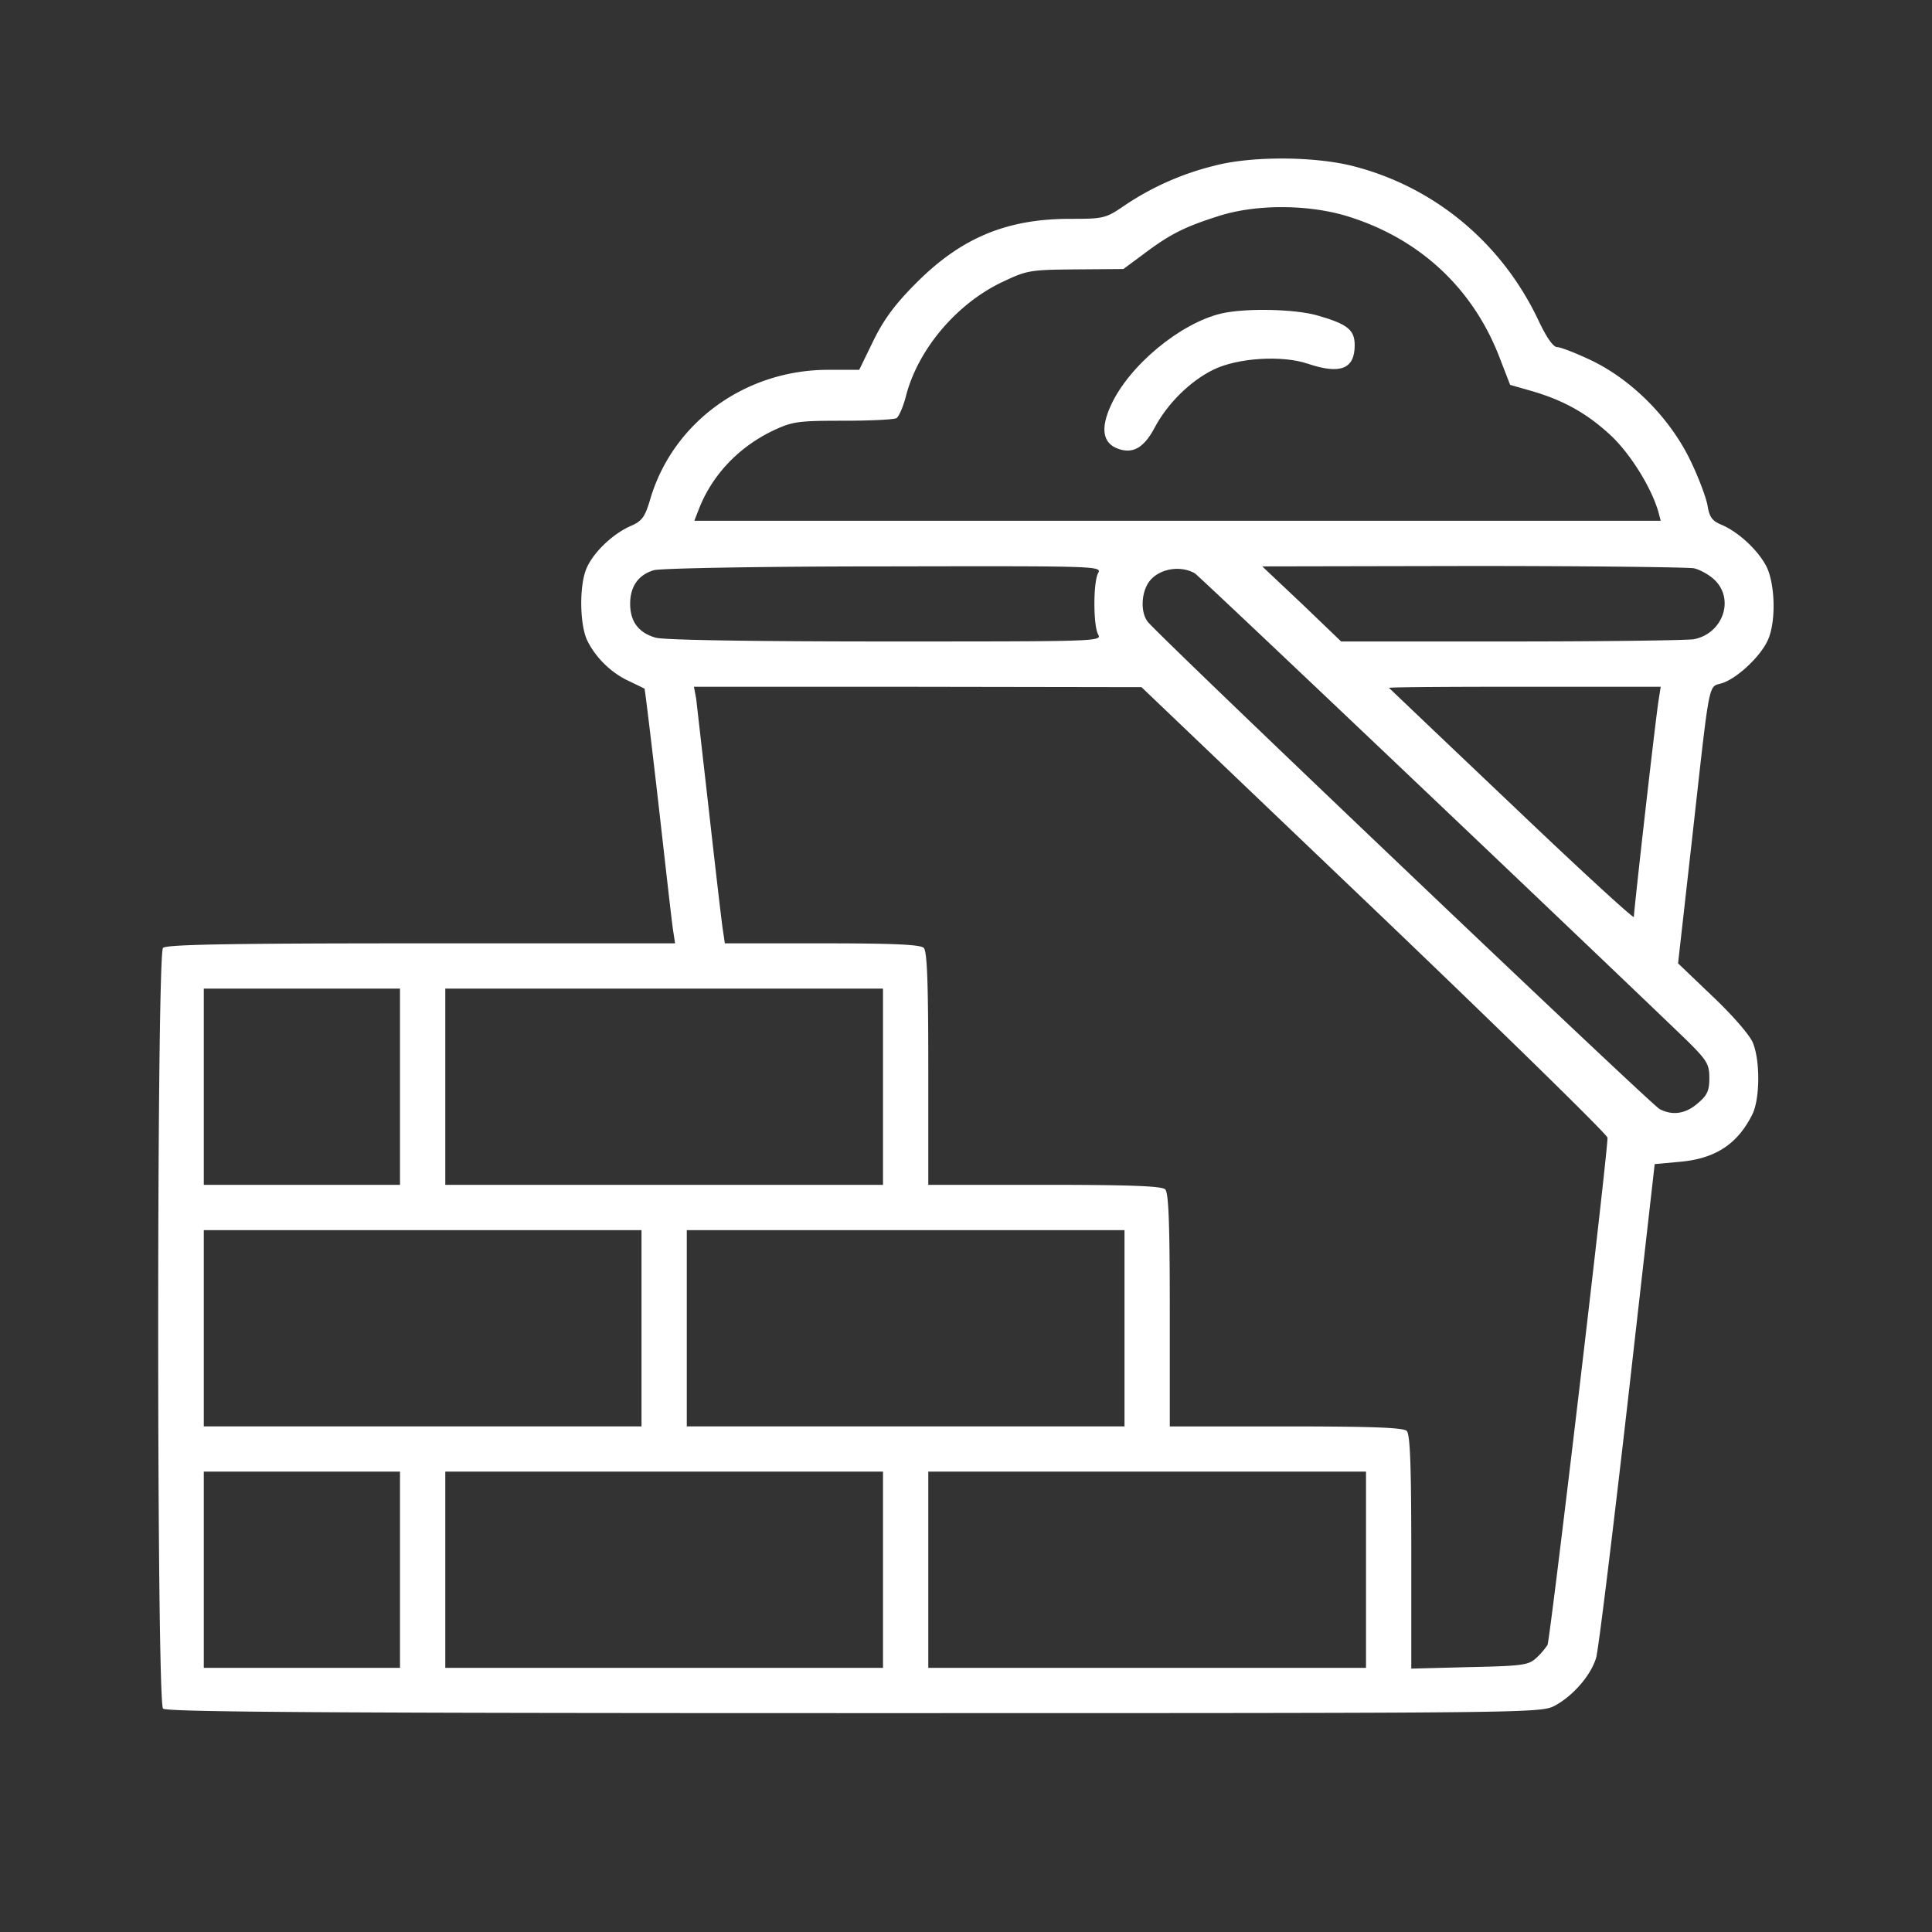 <svg xmlns="http://www.w3.org/2000/svg" width="48" height="48" fill="none"><rect width="100%" height="100%" fill="#333333" stroke="none"/><path fill="#fff" d="M30.14 4.125a6.96 6.96 0 0 0-2.193.975c-.478.328-.525.337-1.36.337-1.574 0-2.7.47-3.815 1.585-.525.525-.806.9-1.069 1.434l-.356.732h-.769c-2.053 0-3.843 1.293-4.415 3.187-.14.478-.207.572-.516.703-.45.206-.919.666-1.078 1.05-.178.422-.169 1.378.019 1.781.206.422.59.807 1.04 1.013.197.094.366.178.385.187.01.01.168 1.303.347 2.87.178 1.565.337 2.99.365 3.15l.047.308h-6.31c-4.771 0-6.327.029-6.412.113-.16.16-.16 18.74 0 18.9.085.084 4.022.112 17.156.112 16.697 0 17.063 0 17.41-.178.46-.243.91-.759 1.04-1.2.057-.197.404-3.037.779-6.309l.675-5.953.609-.056c.89-.075 1.444-.432 1.819-1.182.187-.384.197-1.33.01-1.78-.076-.188-.517-.695-1.004-1.154l-.853-.816.347-3.084c.46-4.116.393-3.76.76-3.881.383-.132.965-.685 1.133-1.088.197-.46.17-1.378-.046-1.81-.216-.412-.694-.852-1.107-1.03-.234-.094-.31-.188-.356-.488-.037-.197-.225-.703-.431-1.125-.506-1.04-1.435-1.978-2.438-2.466-.393-.187-.778-.337-.862-.337-.103 0-.272-.244-.478-.684-.91-1.913-2.578-3.3-4.603-3.816-.966-.244-2.541-.253-3.47 0Zm3.395 1.266c1.762.562 3.075 1.79 3.73 3.515l.254.656.525.15c.816.235 1.406.572 1.997 1.126.487.468.994 1.293 1.162 1.884l.057.216H17.25l.103-.263c.328-.863.994-1.566 1.857-1.978.478-.225.618-.244 1.743-.244.675 0 1.266-.028 1.322-.066.056-.037.16-.271.225-.515.29-1.172 1.256-2.325 2.41-2.869.609-.29.693-.3 1.818-.31l1.182-.009.506-.375c.637-.478.994-.665 1.819-.928.956-.319 2.306-.31 3.3.01Zm-6.254 8.85c-.121.234-.121 1.284 0 1.518.104.178.01.178-5.268.178-3.413 0-5.503-.037-5.72-.093-.43-.122-.637-.403-.637-.844 0-.431.207-.722.591-.834.169-.047 2.7-.094 5.719-.094 5.325-.01 5.419-.01 5.315.169Zm2.4 0c.094.046 10.125 9.58 12.207 11.587.525.516.58.61.58.956 0 .32-.055.432-.29.629-.3.262-.628.309-.947.14-.215-.112-12.525-11.831-12.721-12.112-.16-.216-.16-.629-.01-.91.197-.375.778-.515 1.181-.29Zm12.404-.122c.159.037.393.168.525.3.487.487.187 1.322-.525 1.462-.17.028-2.204.056-4.529.056H33.32L32.344 15l-.984-.928 5.212-.01c2.869 0 5.344.029 5.513.057Zm-7.932 8.484c3.178 3.038 5.785 5.588 5.785 5.663 0 .44-1.425 12.468-1.49 12.6a1.755 1.755 0 0 1-.292.337c-.187.169-.365.188-1.65.216l-1.443.037V38.56c0-2.128-.028-2.925-.113-3.009-.084-.084-.881-.112-3-.112h-2.887V32.55c0-2.119-.028-2.916-.113-3-.084-.084-.881-.113-3-.113h-2.887V26.55c0-2.119-.028-2.916-.113-3-.084-.084-.778-.113-2.531-.113h-2.41l-.046-.309c-.028-.16-.178-1.462-.338-2.878-.16-1.416-.31-2.719-.328-2.887l-.056-.3h5.56l5.559.009 5.793 5.531Zm7.06-5.24c-.066.356-.62 5.259-.62 5.418 0 .056-1.358-1.19-3.018-2.775a1786.021 1786.021 0 0 1-3.065-2.915c-.02-.02 1.49-.029 3.356-.029h3.394l-.047.3ZM9.938 27v2.438H5.063v-4.876h4.875V27Zm12 0v2.438H11.063v-4.876h10.875V27Zm-6 6v2.438H5.063v-4.876h10.875V33Zm12 0v2.438H17.063v-4.876h10.875V33Zm-18 6v2.438H5.063v-4.876h4.875V39Zm12 0v2.438H11.063v-4.876h10.875V39Zm12 0v2.438H23.063v-4.876h10.875V39Z"/><path fill="#fff" d="M30.338 7.79c-1.022.244-2.287 1.294-2.737 2.278-.263.572-.207.938.168 1.078.375.14.647-.019.91-.506.319-.61.89-1.172 1.462-1.453.61-.3 1.716-.366 2.353-.15.807.272 1.163.131 1.163-.46 0-.384-.178-.525-.928-.74-.553-.16-1.79-.188-2.39-.047Z"/></svg>